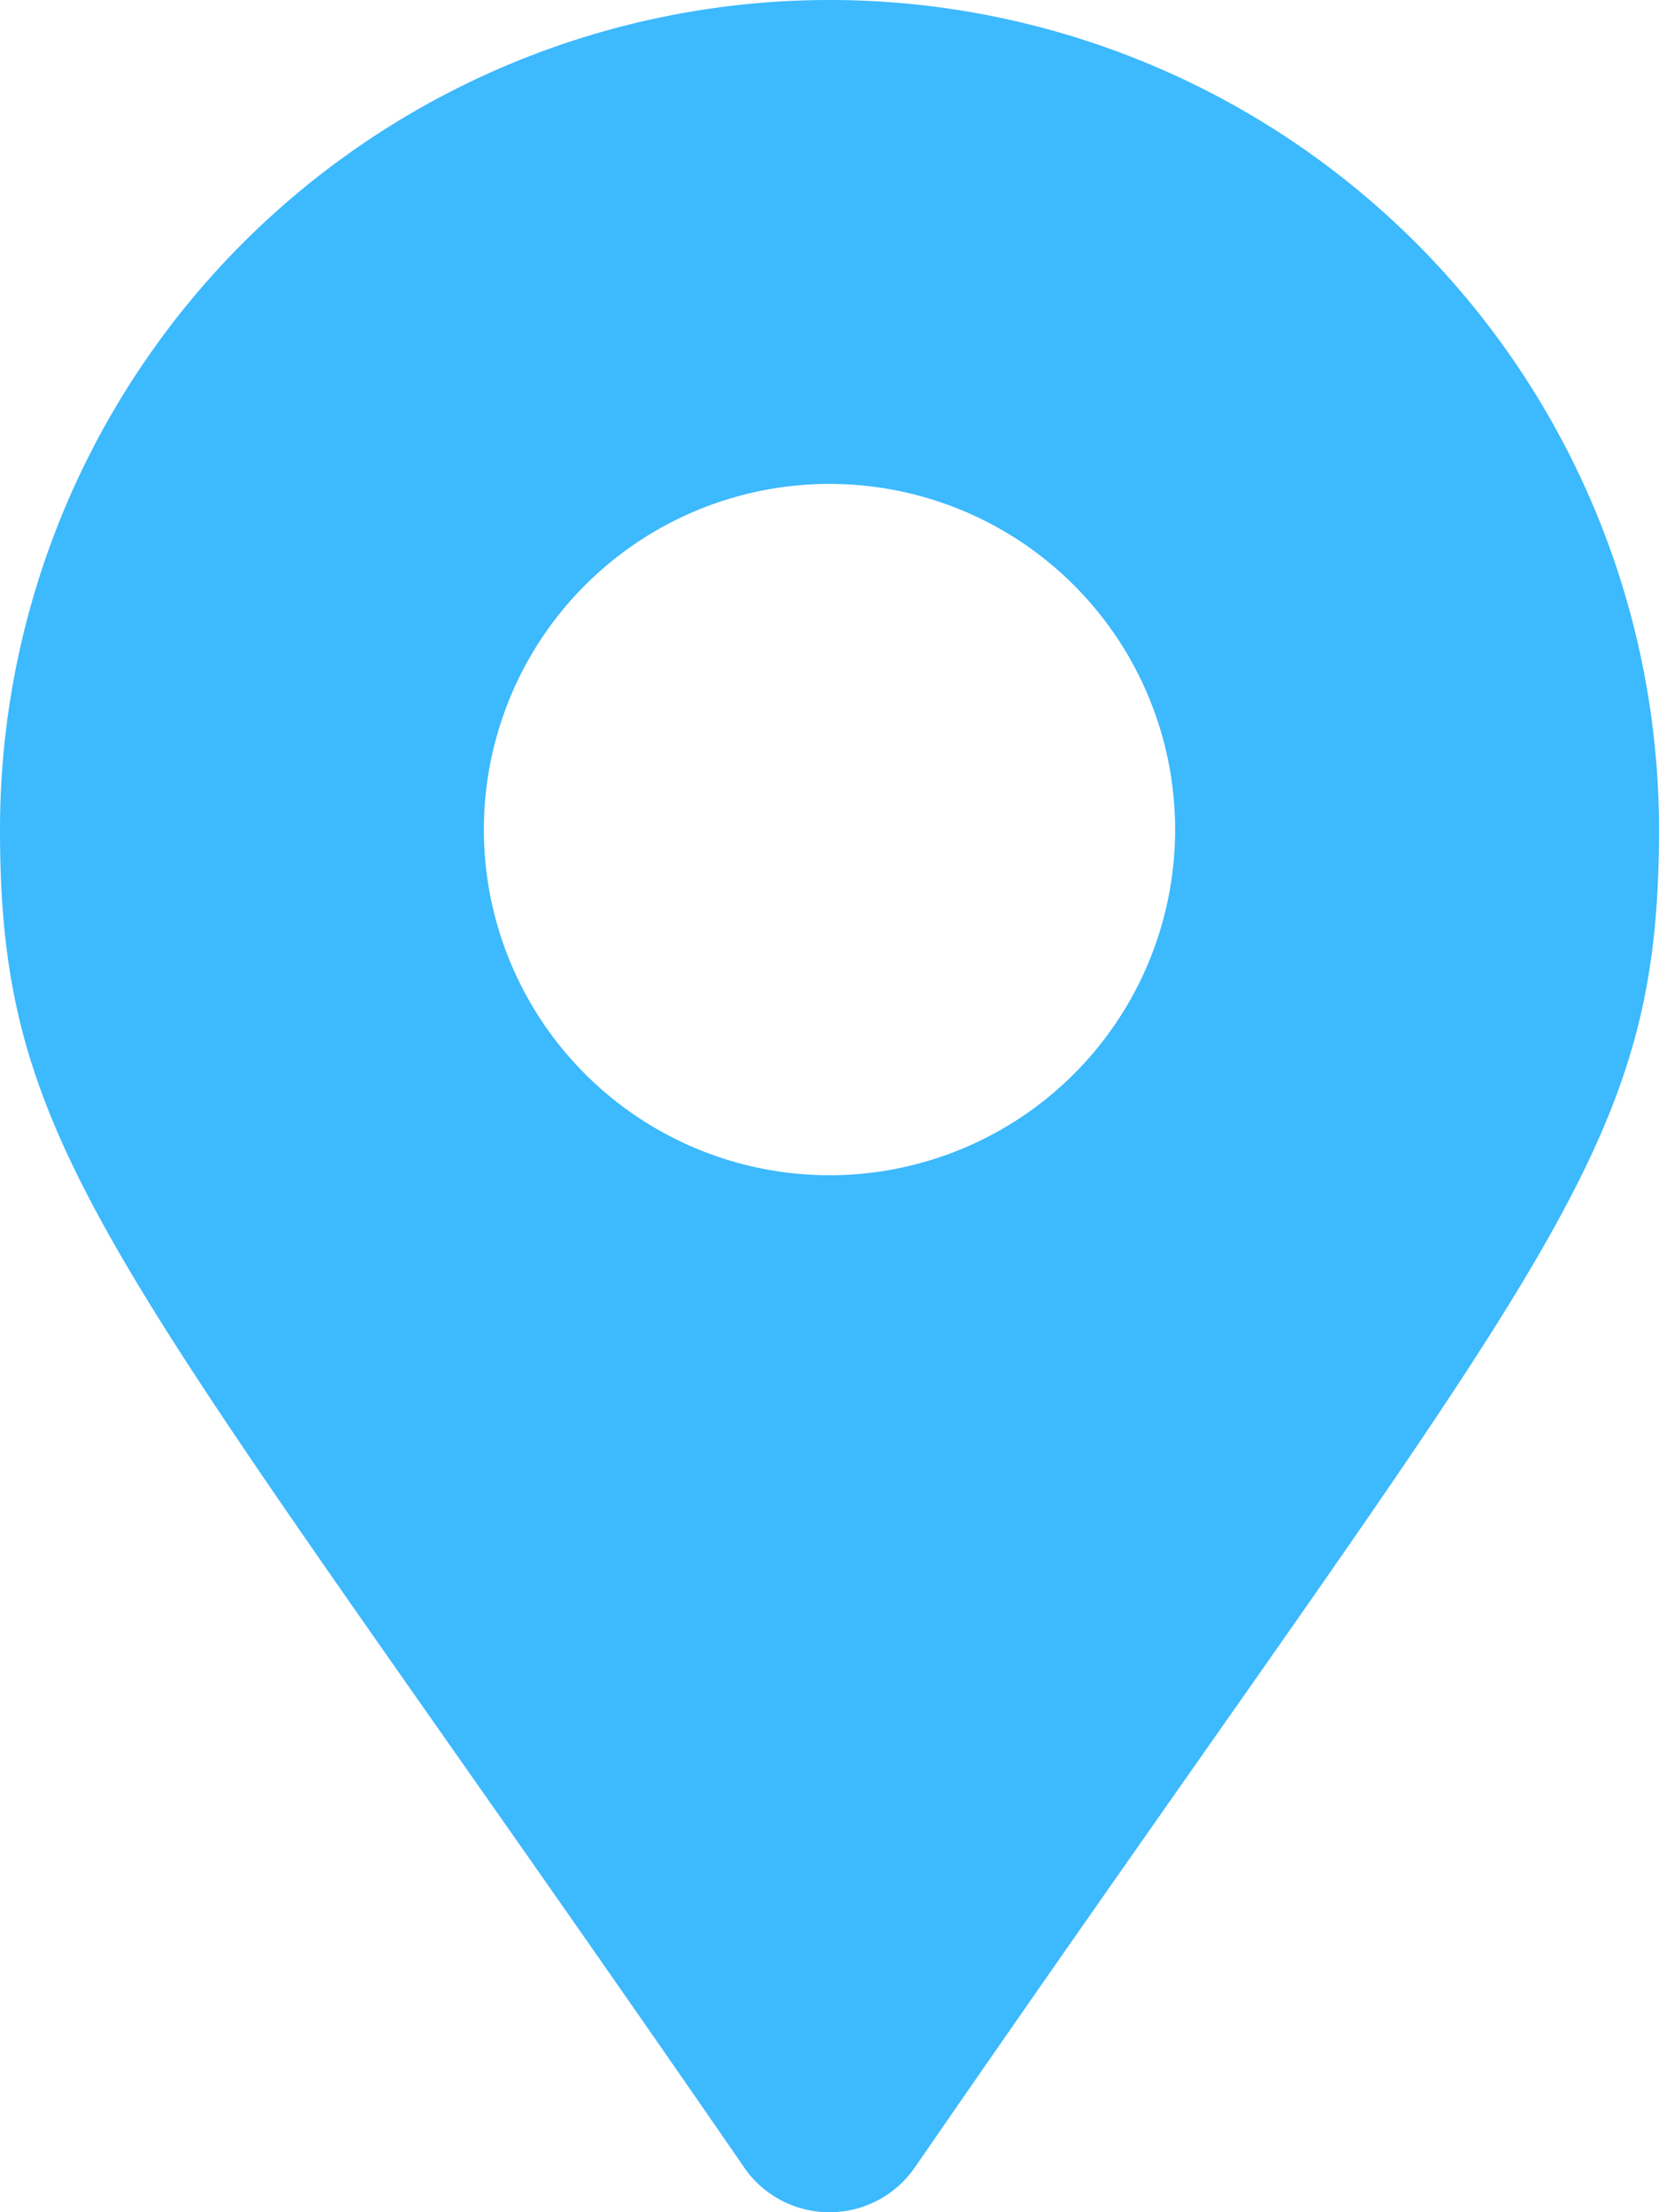 <svg xmlns="http://www.w3.org/2000/svg" width="27" height="36"><path data-name="Icon awesome-map-marker-alt" d="M12.113 35.274C1.9 20.463 0 18.943 0 13.5a13.5 13.5 0 0127 0c0 5.443-1.9 6.963-12.113 21.774a1.688 1.688 0 01-2.775 0zM13.5 19.125A5.625 5.625 0 107.875 13.5a5.625 5.625 0 005.625 5.625z" fill="#3db9fd"/></svg>